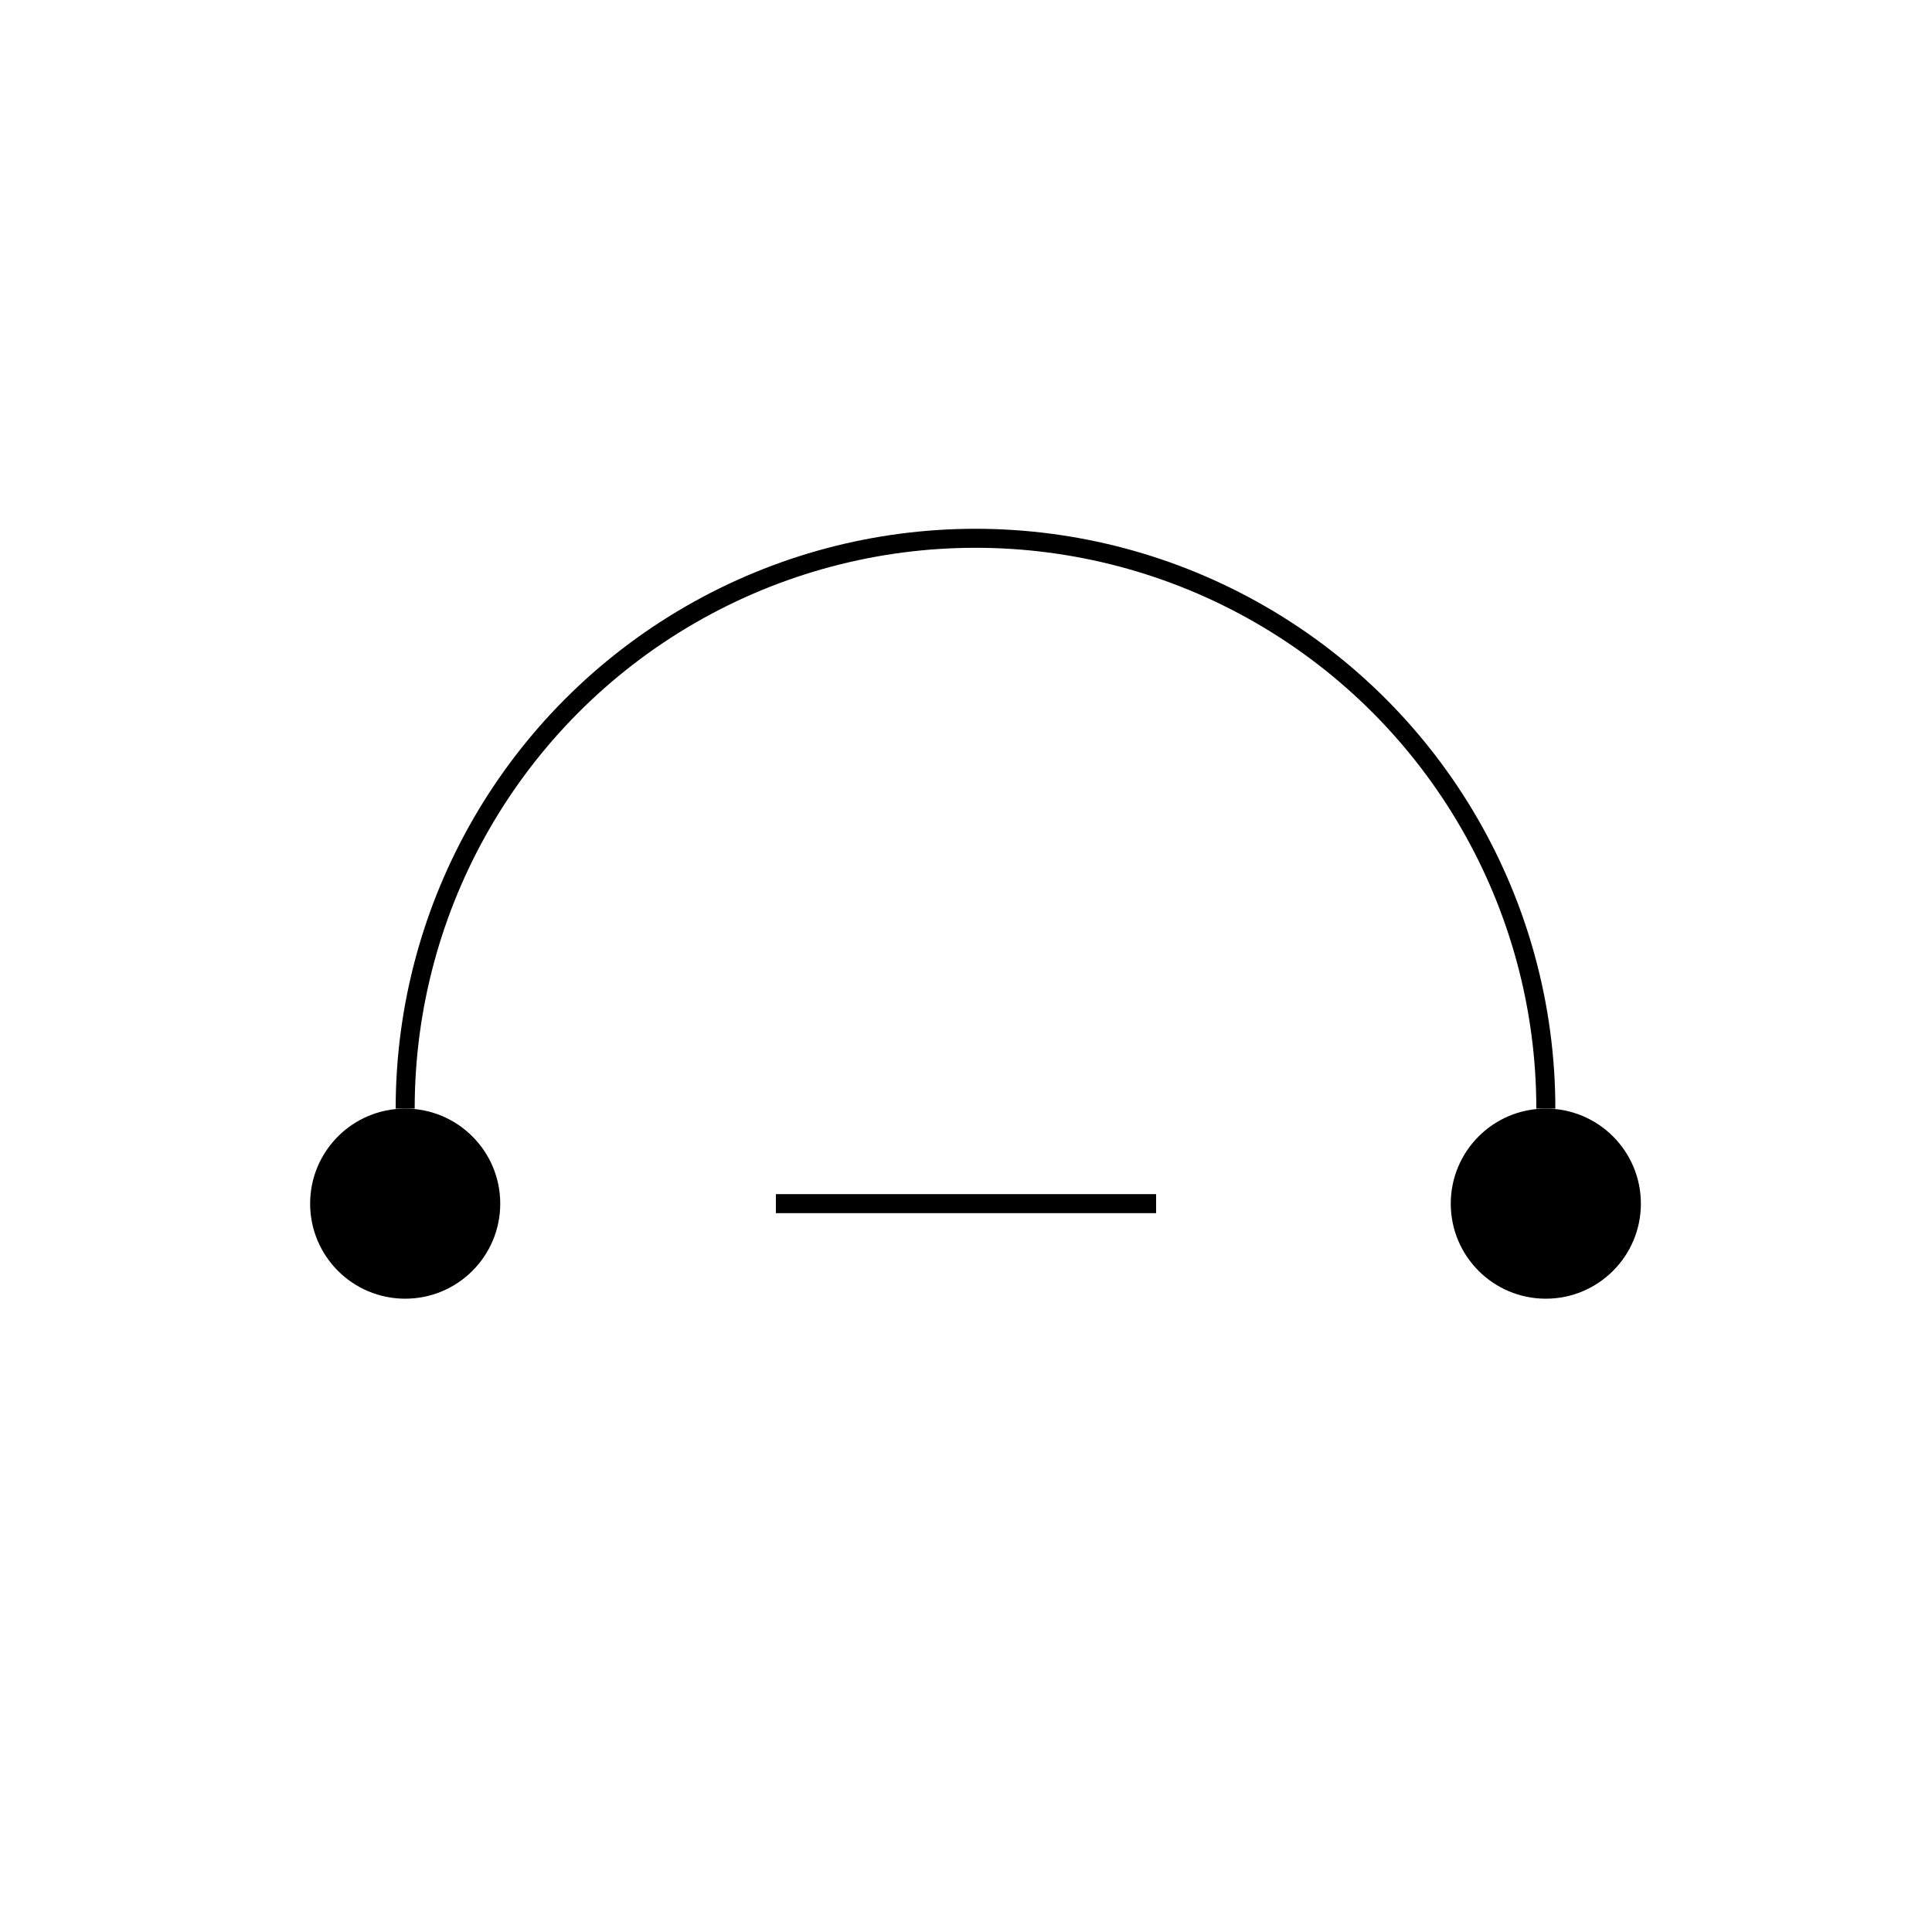<?xml version="1.0" encoding="UTF-8"?>
<!-- Uploaded to: ICON Repo, www.svgrepo.com, Generator: ICON Repo Mixer Tools -->
<svg fill="#000000" width="800px" height="800px" version="1.1" viewBox="144 144 512 512" xmlns="http://www.w3.org/2000/svg">
 <g>
  <path d="m556.18 437.79h-5.039c0-53.098-28.328-102.16-74.312-128.71-45.984-26.547-102.64-26.547-148.62 0-45.984 26.551-74.312 75.617-74.312 128.71h-5.039c0-54.898 29.289-105.63 76.832-133.07 47.543-27.449 106.12-27.449 153.66 0 47.543 27.445 76.832 78.176 76.832 133.07z"/>
  <path d="m276.57 462.98c0 13.91-11.281 25.188-25.191 25.188-13.914 0-25.191-11.277-25.191-25.188 0-13.914 11.277-25.191 25.191-25.191 13.91 0 25.191 11.277 25.191 25.191"/>
  <path d="m578.85 462.98c0 13.91-11.277 25.188-25.191 25.188-13.91 0-25.191-11.277-25.191-25.188 0-13.914 11.281-25.191 25.191-25.191 13.914 0 25.191 11.277 25.191 25.191"/>
  <path d="m349.62 460.46h100.76v5.039h-100.76z"/>
 </g>
</svg>